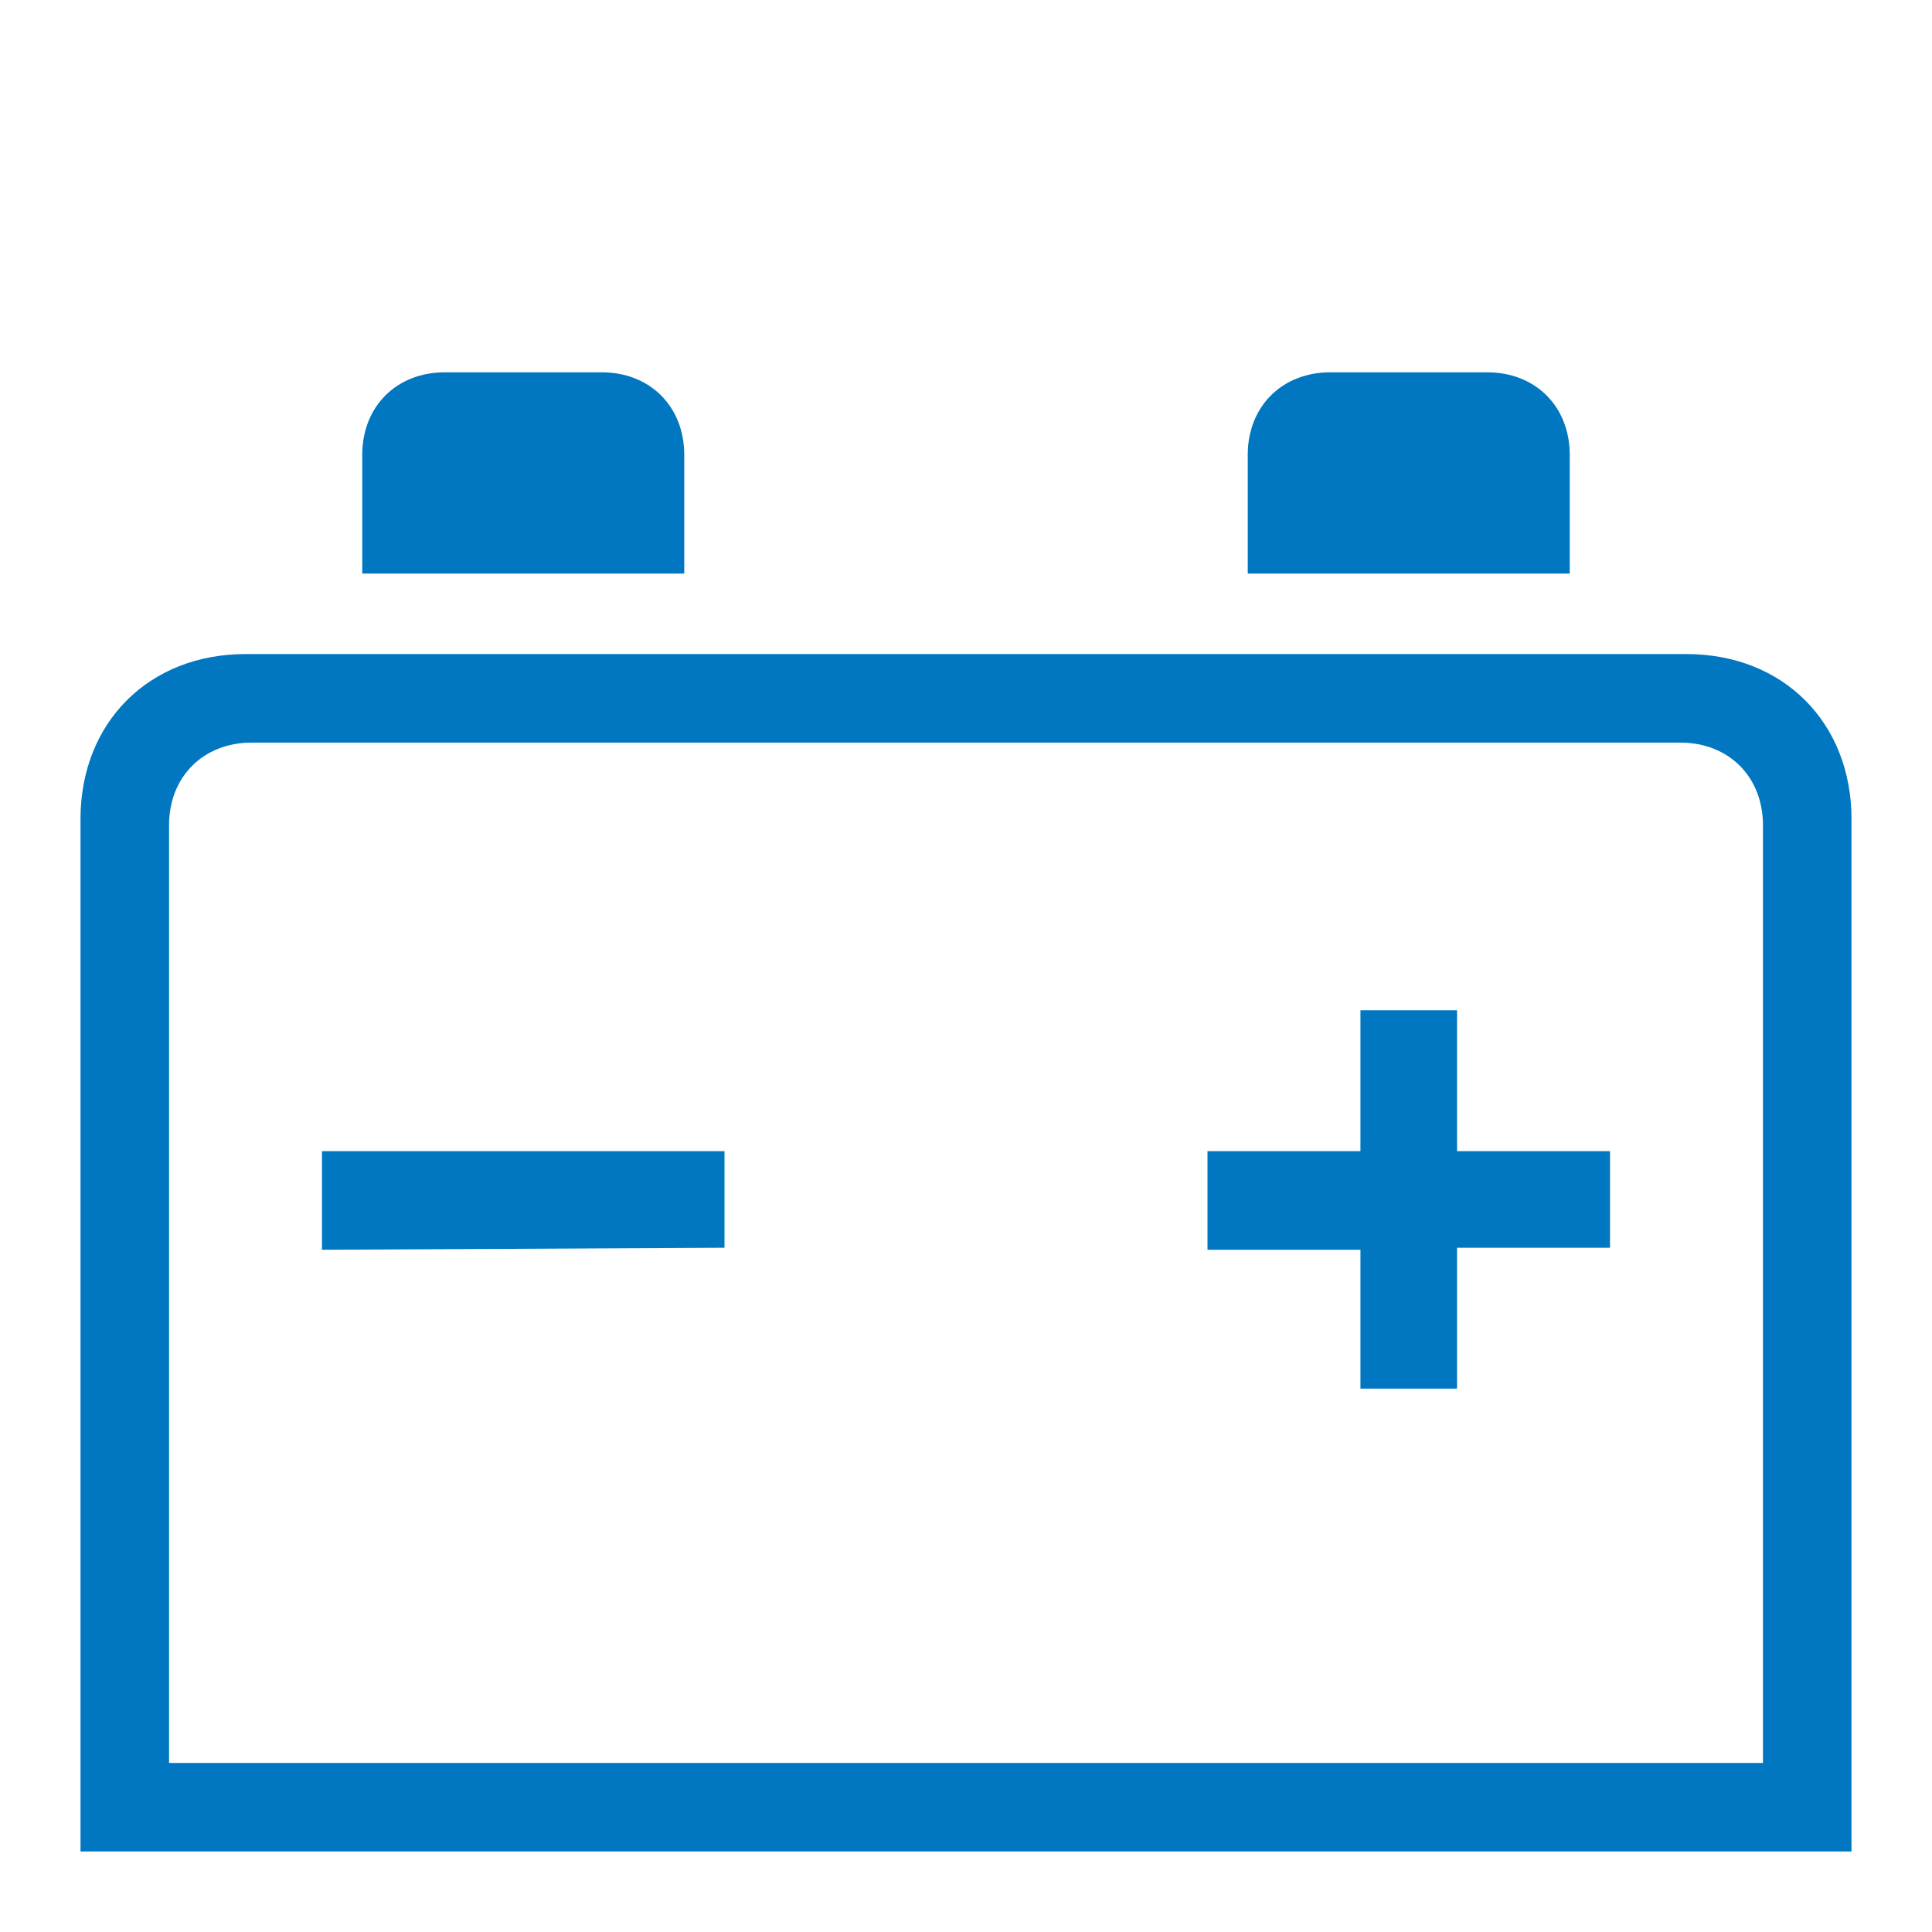 <?xml version="1.0" encoding="utf-8"?>
<!DOCTYPE svg PUBLIC "-//W3C//DTD SVG 1.1//EN" "http://www.w3.org/Graphics/SVG/1.1/DTD/svg11.dtd">
<svg version="1.1" xmlns="http://www.w3.org/2000/svg" xmlns:xlink="http://www.w3.org/1999/xlink" x="0px" y="0px" width="960px"
   height="960px" viewBox="0 0 960 960" enable-background="new 0 0 1920 1080" xml:space="preserve">

<g id="1510">
   <path id="1510" style="fill:#0077c0" d="M180 675v59c0 24 17 41 41 41h78c24 0 41 -17 41 -41v-59h-160zM620 675v59c0 24 17 41 41 41h78c24 0 41 -17 41 -41v-59h-160zM40 40v513c0 48 34 82 82 82h716c48 0 82 -34 82 -82v-513h-880zM835 591h-710c-24 0 -41 -17 -41 -41v-466h792v466c0 24 -17 41 -41 41z M800 388h-76v70h-48v-70h-76v-49h76v-69h48v70h76v48zM160 339l200 1v48h-200v-49z"
     transform="translate(0, 960) scale(1, -1)" />
</g>

</svg>
